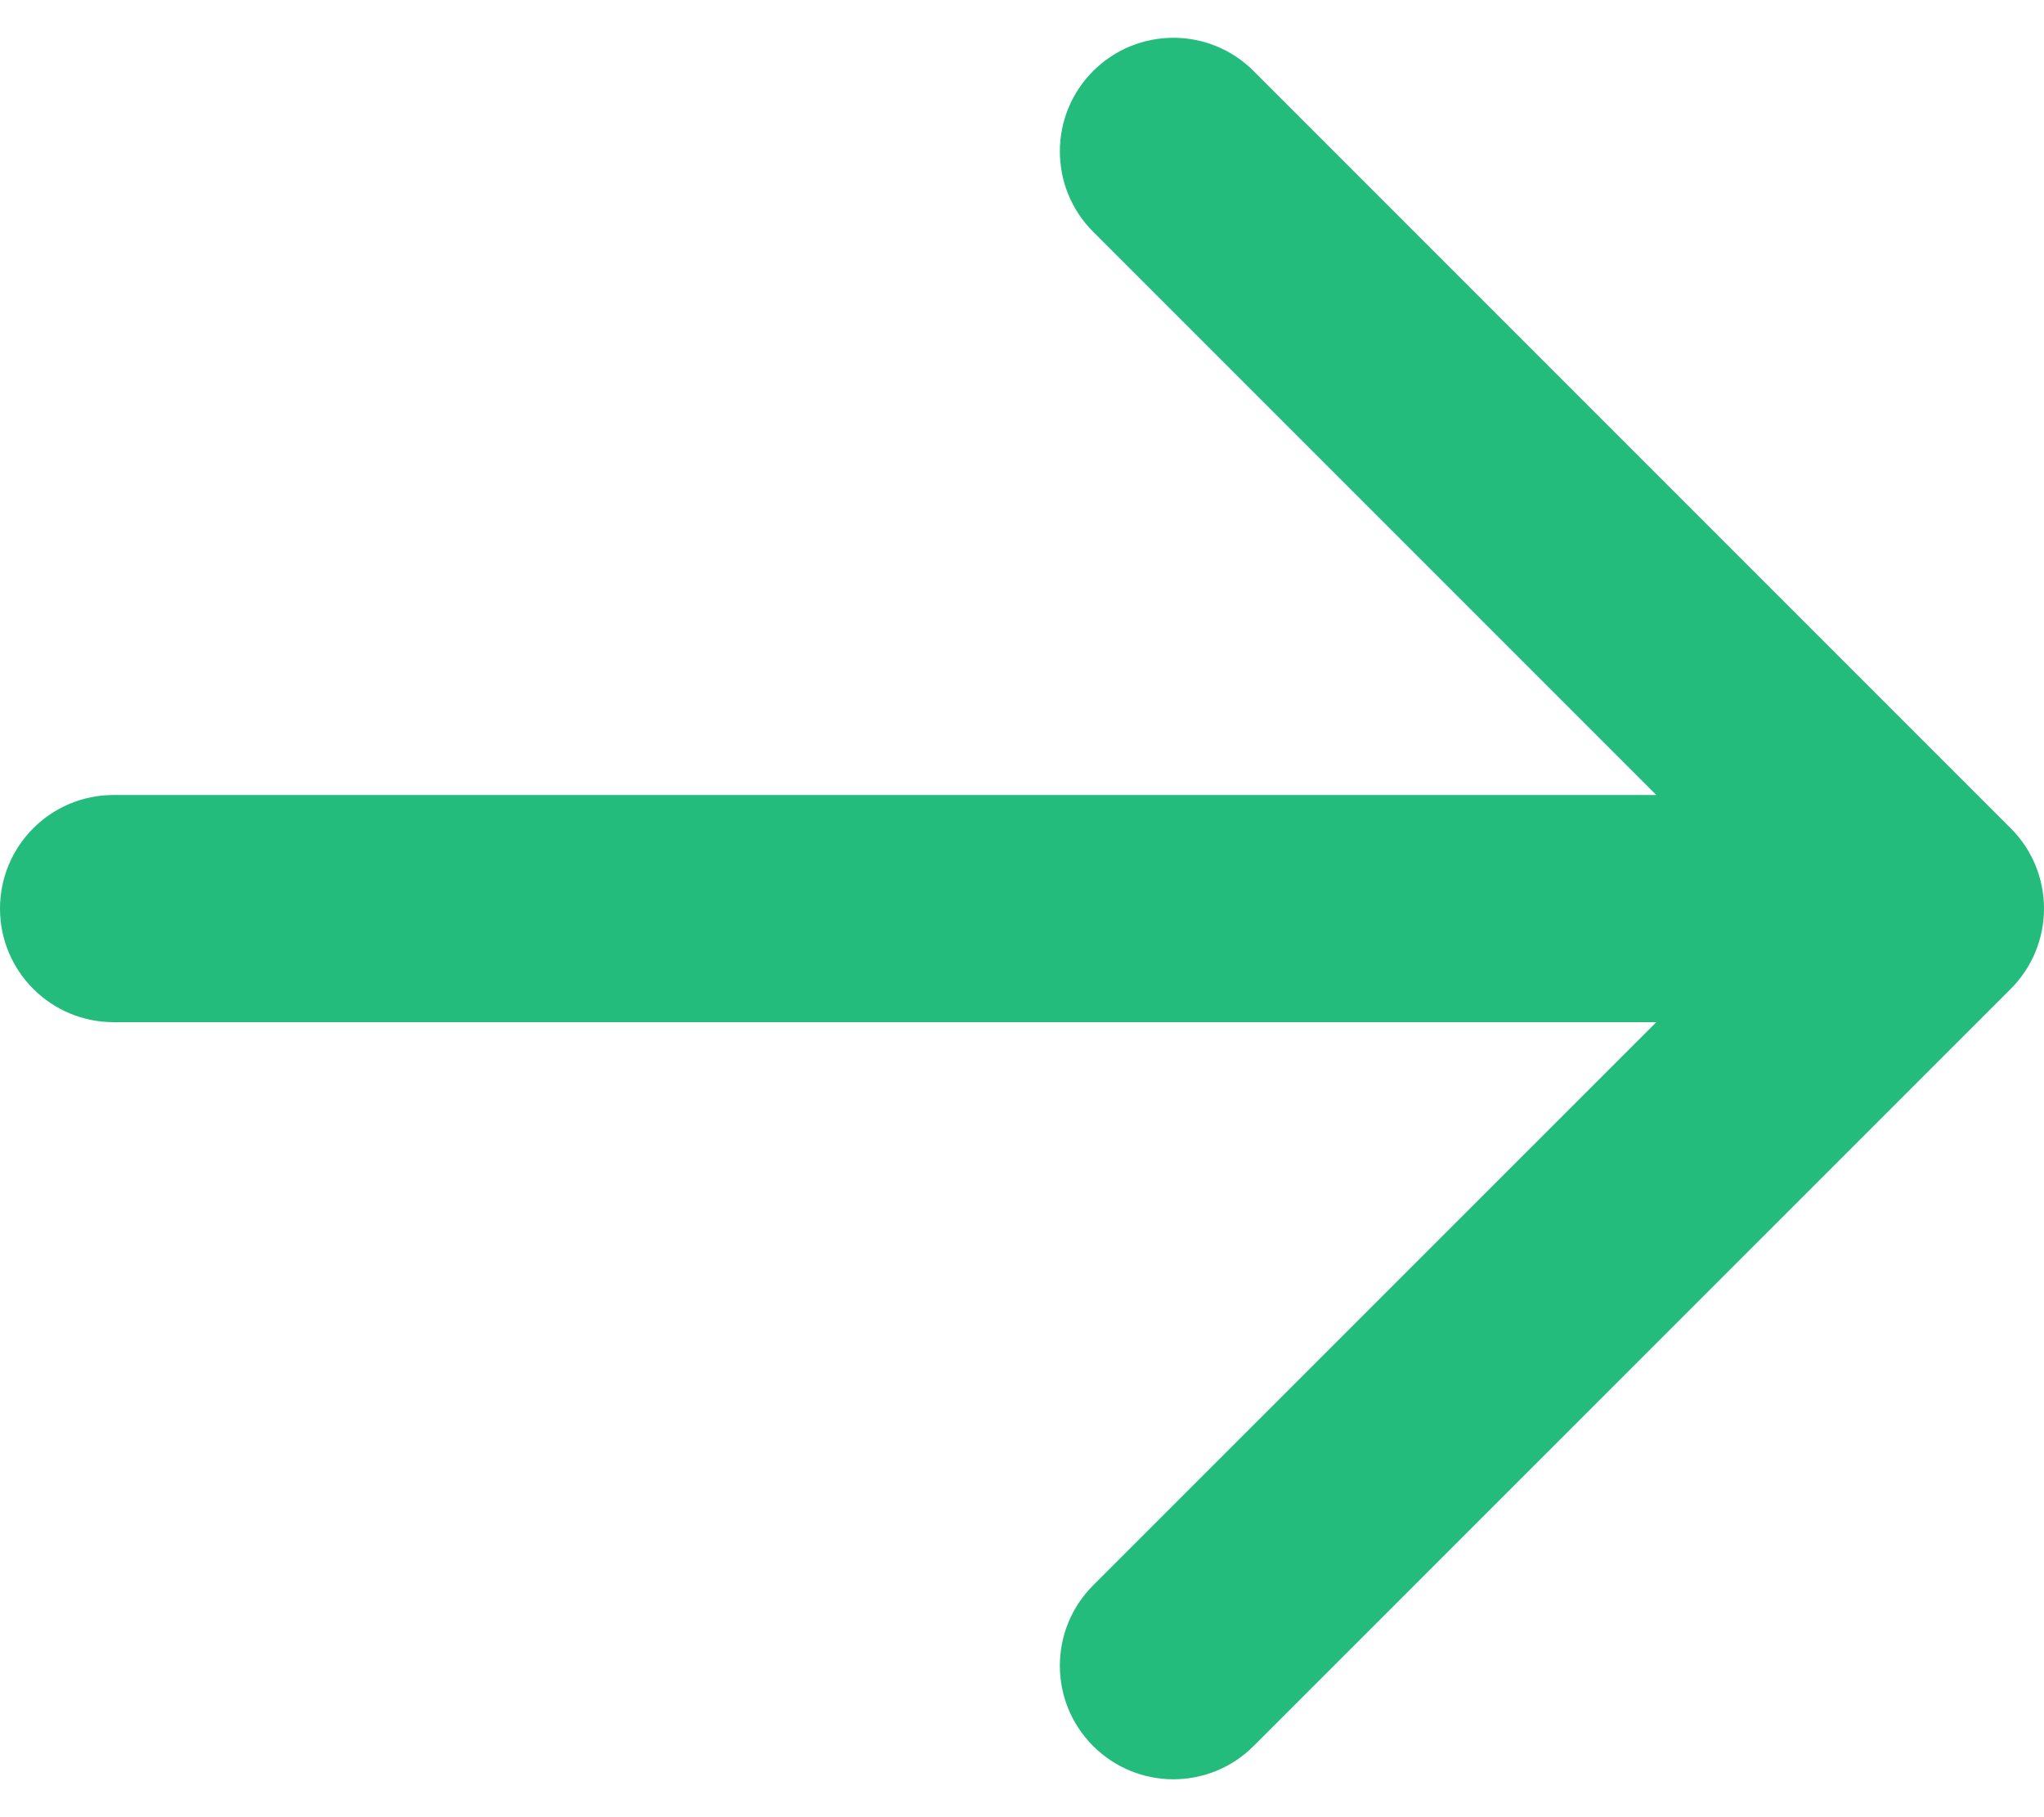 <svg width="18" height="16" viewBox="0 0 18 16" fill="none" xmlns="http://www.w3.org/2000/svg">
<path fill-rule="evenodd" clip-rule="evenodd" d="M9.626 0.626C10.017 0.235 10.65 0.235 11.04 0.626L17.707 7.293C17.895 7.48 18 7.734 18 8C18 8.265 17.895 8.519 17.707 8.707L11.04 15.373C10.65 15.764 10.017 15.764 9.626 15.373C9.236 14.983 9.236 14.35 9.626 13.959L14.586 9L1 9C0.448 9 0 8.552 0 8C5.96046e-08 7.447 0.448 7 1 7L14.586 7L9.626 2.04C9.236 1.65 9.236 1.016 9.626 0.626Z" fill="#23BC7C"/>
</svg>
